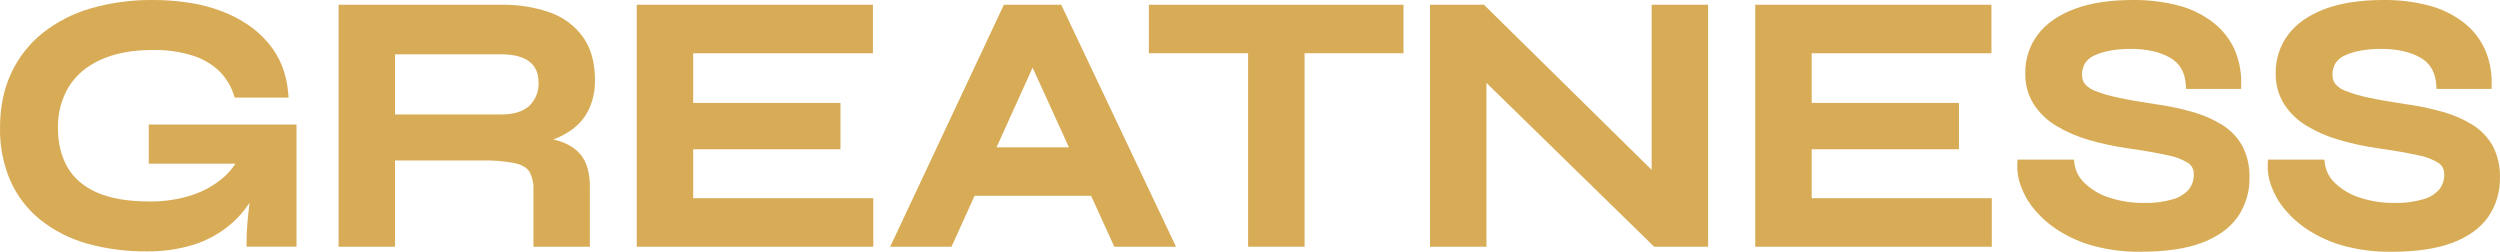 <svg xmlns="http://www.w3.org/2000/svg" id="a" viewBox="0 0 889.31 89.57"><path d="M52.35,89.42c-7.19.08-14.35-.84-21.28-2.75-6.02-1.67-11.65-4.51-16.57-8.36-4.64-3.71-8.34-8.48-10.77-13.91C1.14,58.41-.13,51.94.01,45.41c-.02-3.43.31-6.86.98-10.23.63-3.13,1.62-6.18,2.95-9.08,2.58-5.58,6.41-10.48,11.2-14.33,5.1-4.03,10.95-7.03,17.21-8.81C39.47.93,46.86-.07,54.28,0c4.44-.02,8.88.31,13.27,1,3.9.61,7.72,1.62,11.41,3.02,3.3,1.25,6.45,2.89,9.37,4.87,2.7,1.84,5.13,4.05,7.23,6.56,2.03,2.44,3.65,5.19,4.82,8.14,1.18,3.05,1.9,6.25,2.14,9.52l.13,1.62h-19.15l-.34-1.03c-1.01-3.14-2.76-6-5.09-8.33-2.66-2.54-5.87-4.44-9.38-5.55-4.66-1.46-9.52-2.15-14.4-2.04-7.2,0-13.41,1.17-18.45,3.46-2.38,1.06-4.6,2.44-6.6,4.11-1.86,1.56-3.46,3.41-4.75,5.46-2.64,4.41-3.98,9.48-3.88,14.61-.02,2.58.27,5.15.86,7.66.54,2.25,1.39,4.41,2.54,6.42,1.12,1.93,2.56,3.66,4.25,5.12,1.86,1.57,3.93,2.86,6.16,3.83,4.79,2.13,11.04,3.21,18.59,3.21,5.21.09,10.41-.68,15.37-2.29,4.02-1.32,7.76-3.4,10.99-6.13,1.69-1.46,3.16-3.15,4.37-5.01h-30.82v-13.92h52.56v43.44h-17.77v-1.5c0-2.69.17-5.83.52-9.33.15-1.56.33-3.15.52-4.76l-.14.21c-1.83,2.78-4.05,5.29-6.59,7.44-3.85,3.25-8.31,5.71-13.11,7.22-5.36,1.65-10.95,2.45-16.55,2.38Z" style="fill:#d8ac56;"></path><path d="M209.84,87.76h-20.08v-20.11c.14-2.28-.36-4.56-1.43-6.58-.88-1.4-2.59-2.41-5.05-3-3.96-.77-8-1.1-12.04-.99h-30.72v30.69h-20.08V1.69h57.86c5.87-.11,11.72.81,17.27,2.72,4.74,1.65,8.86,4.7,11.81,8.75,2.83,3.96,4.26,9.07,4.26,15.19.1,3.69-.66,7.34-2.22,10.68-1.4,2.85-3.49,5.31-6.08,7.16h-.01s-.1.08-.1.08c-1.98,1.38-4.14,2.51-6.41,3.34l.3.07c4.16.97,7.35,2.78,9.48,5.39,1.15,1.45,1.99,3.13,2.45,4.93.55,2.12.81,4.3.78,6.48v21.27ZM140.52,40.72h37.79c4.22,0,7.48-.96,9.71-2.84l.26-.24c2.23-2.15,3.43-5.16,3.3-8.26,0-3.31-1.05-5.73-3.21-7.42-2.25-1.75-5.63-2.64-10.06-2.64h-37.79v21.4Z" style="fill:#d8ac56;"></path><path d="M310.64,87.76h-84.14V1.69h84.02v17.25h-63.94v17.67h52.39v16.48h-52.39v17.42h64.07v17.25Z" style="fill:#d8ac56;"></path><path d="M358.06,1.69h19.44l40.84,86.07h-21.95l-8.26-18.1h-41.45l-8.2,18.1h-21.82L357.1,1.7h.96ZM380.25,52.41l-12.93-28.34-12.83,28.34h25.76Z" style="fill:#d8ac56;"></path><path d="M408.68,1.69h90.57v17.25h-35.18v68.82h-20.09V18.94h-35.3V1.69Z" style="fill:#d8ac56;"></path><path d="M607.61,87.76h-19.19l-59.65-58.27v58.27h-20.08V1.69h19.19l59.65,58.73V1.69h20.08v86.07Z" style="fill:#d8ac56;"></path><path d="M708.52,87.76h-84.14V1.69h84.02v17.25h-63.94v17.67h52.39v16.48h-52.39v17.42h64.07v17.25Z" style="fill:#d8ac56;"></path><path d="M761.6,89.56c-5.64.08-11.26-.61-16.71-2.04-4.46-1.19-8.71-3.05-12.61-5.51-3.28-2.07-6.22-4.65-8.7-7.64-2.09-2.5-3.71-5.36-4.81-8.43-.91-2.49-1.31-5.14-1.17-7.78l.11-1.38h20.05l.16,1.33c.35,2.69,1.63,5.16,3.62,7.01,2.48,2.36,5.47,4.13,8.73,5.16,4.03,1.32,8.24,1.96,12.48,1.91,3.49.09,6.96-.36,10.31-1.34,2.16-.61,4.1-1.82,5.59-3.5,1.16-1.49,1.77-3.34,1.73-5.23.11-1.61-.63-3.16-1.94-4.11-2.31-1.41-4.87-2.37-7.53-2.83-3.58-.79-8.42-1.63-14.4-2.49-4.59-.66-9.12-1.64-13.57-2.94-4.02-1.15-7.88-2.82-11.46-4.97-3.24-1.93-5.99-4.57-8.05-7.73-2.04-3.31-3.08-7.13-2.99-11.02-.08-4.95,1.49-9.79,4.47-13.75,2.93-3.88,7.32-6.95,13.05-9.1C743.59,1.07,750.55,0,758.64,0c5.5-.07,10.98.59,16.31,1.97,4.46,1.16,8.64,3.2,12.29,6,3.29,2.54,5.92,5.85,7.64,9.63,1.71,3.96,2.52,8.26,2.36,12.57l-.03,1.47h-19.56l-.09-1.4c-.31-4.55-2.14-7.73-5.6-9.71-3.65-2.08-8.34-3.14-13.96-3.14-5.24,0-9.59.78-12.92,2.31-1.36.57-2.53,1.52-3.35,2.75-.76,1.28-1.14,2.75-1.09,4.23-.03,1.13.31,2.24.98,3.15,1,1.15,2.29,2.03,3.73,2.53h0c2.63,1.02,5.33,1.81,8.09,2.36,3.45.76,7.82,1.53,12.98,2.29,4.56.61,9.07,1.55,13.49,2.8,3.61,1,7.07,2.49,10.28,4.43h.02l.38.24c2.97,1.87,5.42,4.47,7.12,7.54,1.75,3.44,2.6,7.26,2.49,11.12.1,5-1.36,9.9-4.19,14.03-1.47,2.06-3.27,3.85-5.33,5.31-2.3,1.61-4.8,2.92-7.44,3.89-5.58,2.11-12.87,3.18-21.65,3.18Z" style="fill:#d8ac56;"></path><path d="M850.7,89.56c-5.64.08-11.26-.61-16.72-2.04-4.46-1.19-8.71-3.05-12.61-5.51-3.28-2.07-6.22-4.65-8.7-7.64-2.08-2.5-3.71-5.36-4.81-8.42-.91-2.49-1.31-5.14-1.17-7.79l.11-1.38h20.05l.16,1.33c.35,2.69,1.63,5.16,3.62,7.01,2.48,2.36,5.47,4.13,8.73,5.16,4.03,1.32,8.24,1.96,12.48,1.91,3.49.09,6.96-.36,10.31-1.34,2.16-.61,4.1-1.82,5.59-3.5,1.16-1.49,1.77-3.34,1.73-5.23.11-1.61-.63-3.17-1.95-4.11-2.31-1.41-4.87-2.37-7.53-2.83-3.58-.79-8.42-1.63-14.4-2.49-4.59-.66-9.12-1.64-13.57-2.94-4.02-1.15-7.88-2.82-11.46-4.97-3.24-1.93-5.99-4.57-8.05-7.73-2.04-3.31-3.08-7.13-2.99-11.02-.08-4.95,1.49-9.79,4.47-13.75,2.93-3.88,7.32-6.95,13.05-9.1C832.68,1.07,839.64,0,847.73,0c5.5-.07,10.98.59,16.31,1.97,4.46,1.16,8.64,3.2,12.29,6,3.29,2.54,5.92,5.85,7.64,9.63,1.71,3.96,2.52,8.26,2.36,12.57l-.03,1.47h-19.57l-.09-1.4c-.31-4.55-2.14-7.73-5.6-9.71-3.65-2.08-8.34-3.14-13.96-3.14-5.24,0-9.59.78-12.92,2.31-1.36.57-2.53,1.52-3.35,2.75-.76,1.28-1.14,2.75-1.09,4.23-.03,1.13.31,2.24.98,3.15,1,1.15,2.29,2.02,3.74,2.53h0c2.63,1.02,5.33,1.81,8.09,2.36,3.45.76,7.82,1.53,12.98,2.29,4.56.61,9.07,1.55,13.49,2.8,3.76,1.04,7.35,2.61,10.67,4.67,2.71,1.71,4.99,4.02,6.67,6.76h.03l.43.79c1.75,3.44,2.6,7.26,2.49,11.12.1,5-1.36,9.9-4.19,14.03-1.47,2.06-3.27,3.85-5.33,5.31-2.3,1.61-4.8,2.92-7.44,3.89-5.58,2.11-12.86,3.18-21.64,3.18Z" style="fill:#d8ac56;"></path></svg>